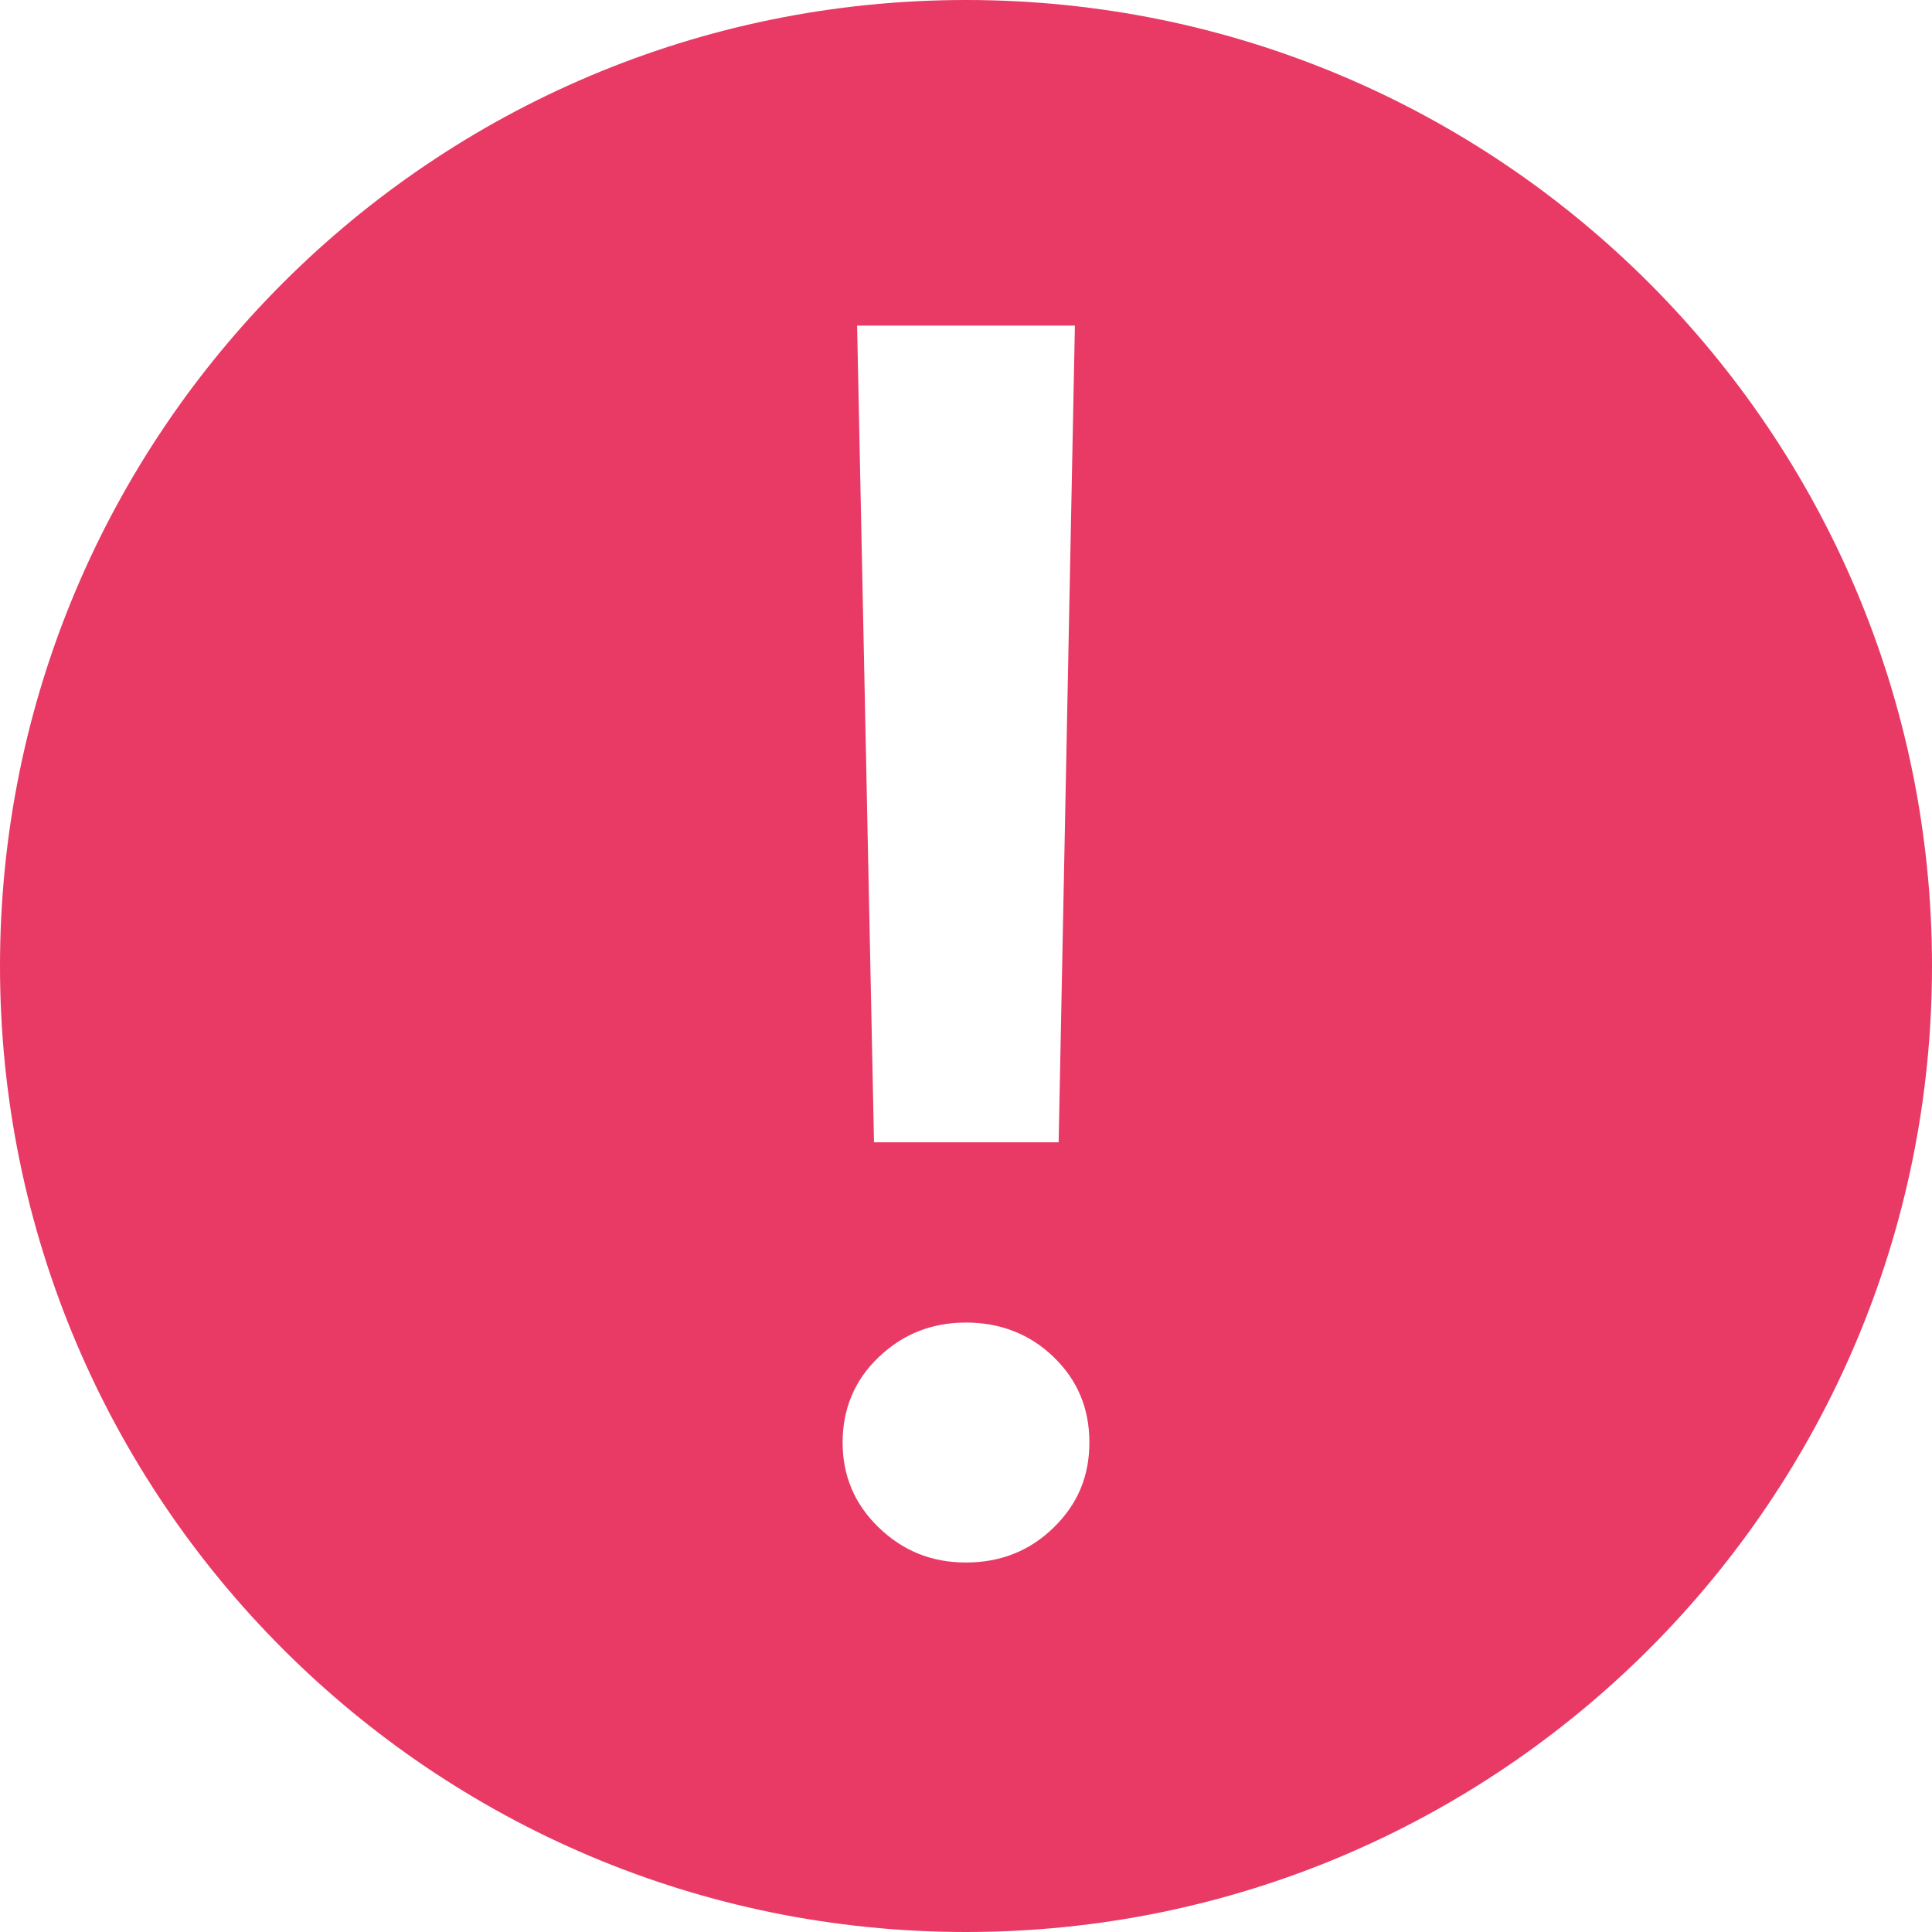 <?xml version="1.0" encoding="UTF-8"?><svg id="a" xmlns="http://www.w3.org/2000/svg" viewBox="0 0 88 88"><defs><style>.b{fill:#e83a65;}</style></defs><path class="b" d="m44,0C19.7,0,0,19.7,0,44s19.7,44,44,44,44-19.7,44-44S68.3,0,44,0Zm4.96,14.83l-.74,37.2h-8.41l-.77-37.2h9.92Zm-.97,54.75c-1.08,1.06-2.42,1.59-3.99,1.59s-2.87-.53-3.97-1.59c-1.1-1.06-1.65-2.35-1.65-3.88s.55-2.85,1.65-3.89c1.1-1.05,2.42-1.57,3.97-1.57s2.91.52,3.99,1.57c1.09,1.05,1.63,2.34,1.63,3.89s-.54,2.82-1.63,3.88Z"/></svg>